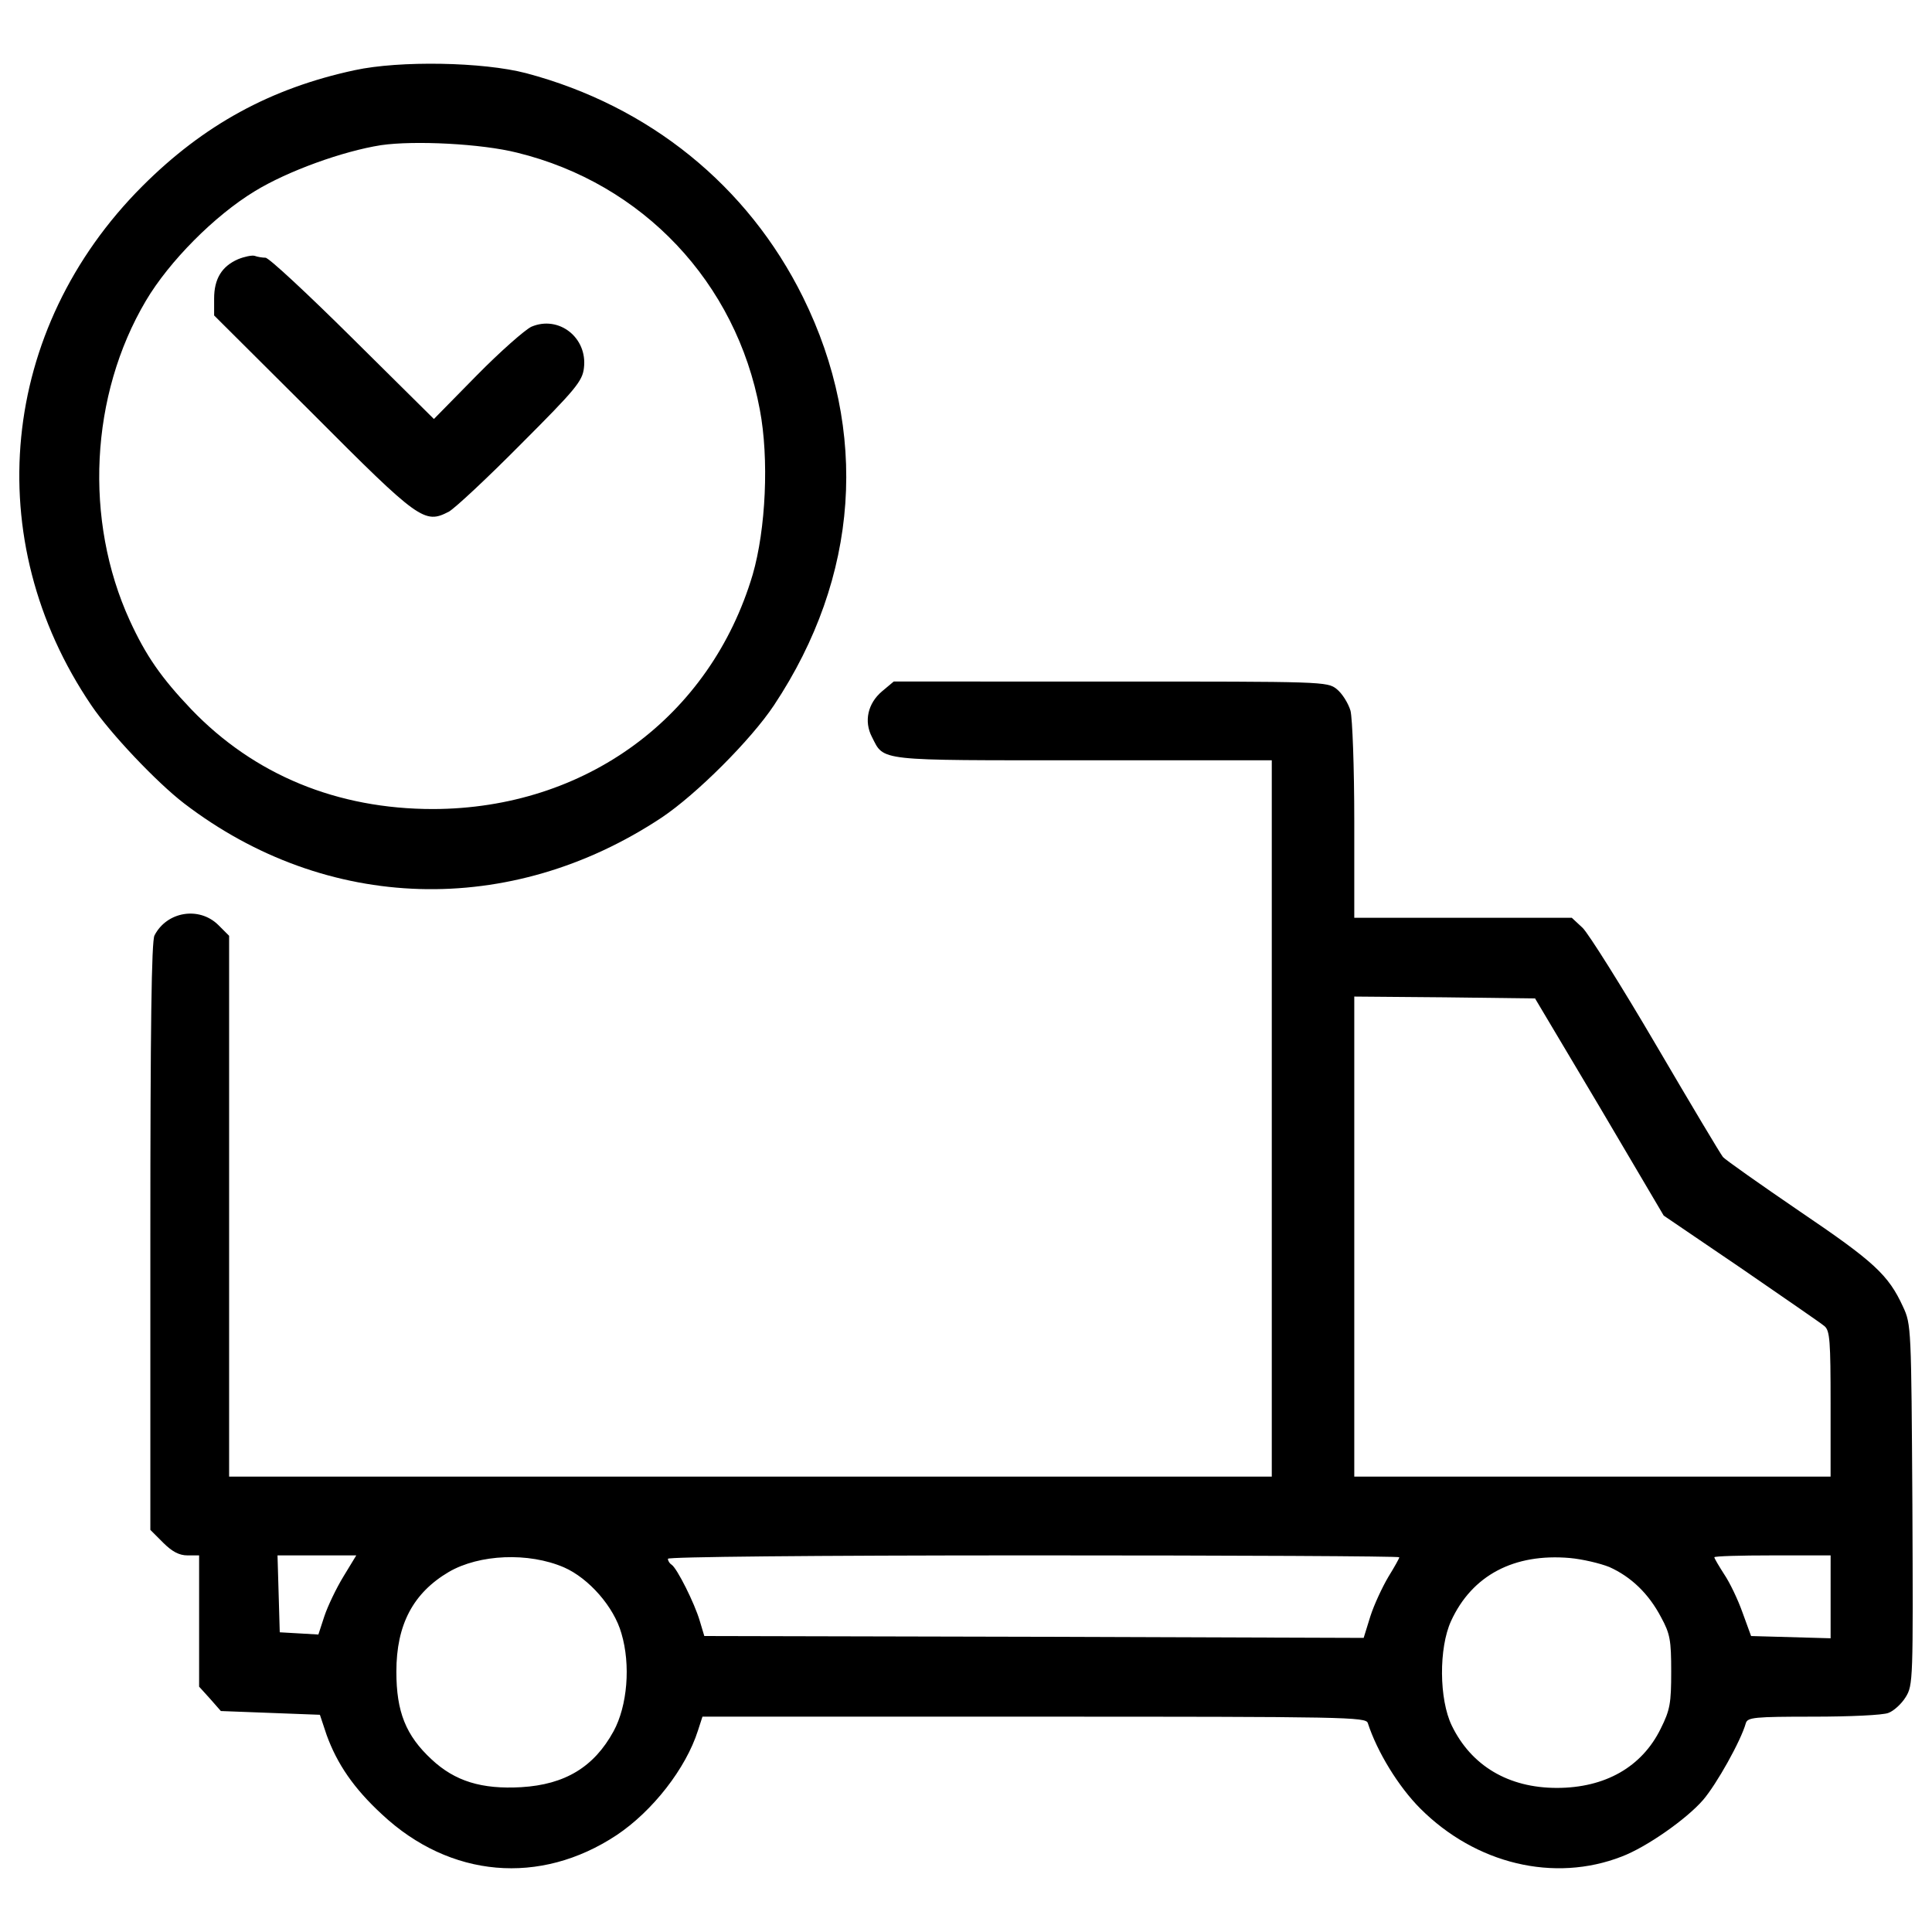 <?xml version="1.0" encoding="UTF-8"?>
<!-- Svg Vector Icons : http://www.onlinewebfonts.com/icon -->
<svg xmlns="http://www.w3.org/2000/svg" xmlns:xlink="http://www.w3.org/1999/xlink" version="1.1" x="0px" y="0px" viewBox="0 0 1000 1000" xml:space="preserve">
<g><g transform="translate(0,511) scale(0.1,-0.1)"><path d="M1836.2,4746.8c-434.8-93.2-782.3-283.4-1098.8-599.8c-739.6-739.6-846.4-1830.6-264-2688.7c97.1-143.7,337.8-398,479.5-506.7c737.7-564.9,1688.9-592.1,2471.2-73.8c180.5,120.4,464,403.8,582.4,582.4c440.7,663.9,493.1,1417.1,149.5,2112.1c-285.4,576.6-795.9,990-1432.7,1158.9C2500.2,4789.5,2069.2,4797.2,1836.2,4746.8z M2676.8,4319.7c650.3-159.2,1133.7-671.7,1256-1329.8c48.5-254.3,31.1-619.3-36.9-854.2c-219.4-737.7-865.8-1211.3-1654-1213.3c-497,0-926,176.7-1252.1,516.4c-155.3,163.1-234.9,277.6-318.4,460.1c-236.8,518.3-205.8,1164.8,83.5,1654c120.4,203.8,355.3,440.7,563,566.9c170.8,104.8,456.2,207.7,654.2,238.8C2144.9,4383.7,2492.4,4366.3,2676.8,4319.7z"></path><path d="M1232.5,3768.4c-85.4-36.9-124.2-102.9-124.2-203.8v-87.4l510.6-508.6c551.3-553.3,578.5-572.7,704.7-506.7c31.1,17.5,198,172.8,372.7,349.4c283.4,283.4,318.4,326.1,326.1,394.1c19.4,157.2-130.1,273.7-271.8,213.5c-33-15.5-161.1-128.1-283.4-252.4l-221.3-225.2l-421.3,417.4c-231,229.1-432.9,417.4-450.4,417.4c-15.5,0-40.8,3.9-56.3,9.7C1304.3,3789.7,1265.5,3781.9,1232.5,3768.4z"></path><path d="M4565.7,1532c-73.8-62.1-95.1-155.3-52.4-236.8c64.1-126.2,19.4-120.4,1092.9-120.4h976.5V-679.1V-2533H3884.3H1185.9v1399.7V266.3l-56.3,56.3c-99,97.1-266,69.9-330-54.4c-15.5-29.1-21.4-479.5-21.4-1558.8v-1518.1l66-66c46.6-46.6,83.5-66,126.2-66h60.2v-339.7v-339.7l56.3-62.1l56.3-64.1l256.3-9.7l256.3-9.7l34.9-104.8c54.4-149.5,139.8-275.7,287.3-411.5c351.4-328.1,817.3-368.8,1213.3-106.8c186.4,124.2,359.1,345.5,421.3,541.6l23.3,71.8h1716.1c1619,0,1718-1.9,1727.7-33c48.5-149.5,159.2-330,271.8-442.6c287.3-287.3,693-384.4,1042.5-248.5c128.1,48.5,335.8,194.1,421.3,293.1c69.9,81.5,196.1,306.7,221.3,398c9.7,29.1,42.7,33,349.4,33c186.4,0,361.1,7.8,388.3,19.4c27.2,9.7,67.9,46.6,89.3,81.5c38.8,62.1,38.8,89.3,34.9,995.9c-5.8,916.3-5.8,933.8-48.5,1025c-75.7,165-149.5,232.9-533.8,493.1c-207.7,141.7-386.3,267.9-398,281.5c-11.6,13.6-166.9,273.7-345.5,578.5S8223,276,8192,307.1l-56.3,52.4h-563h-563v500.8c0,281.5-9.7,530-19.4,570.7c-11.6,38.8-42.7,89.3-71.8,112.6c-48.5,38.8-71.8,38.8-1172.5,38.8H4625.9L4565.7,1532z M8279.3-618.9l332-563l399.9-271.8c219.4-151.4,415.4-285.4,432.9-300.9c27.2-23.3,31-77.6,31-401.8V-2533H8242.5H7009.7v1242.4V-48.2l467.8-3.9l467.9-5.8L8279.3-618.9z M1778-3049.4c-36.9-60.2-81.5-153.4-99-205.8l-31.1-95.1l-99,5.8l-100.9,5.8l-5.8,199.9l-5.8,198h203.8H1844L1778-3049.4z M2919.5-3002.8c128.1-56.3,258.2-203.8,297-341.7c48.5-163.1,31.1-374.7-40.8-506.7c-101-184.4-250.4-275.6-477.6-289.2c-205.8-11.7-343.6,31.1-464,143.6c-133.9,124.2-182.5,246.6-182.5,454.3c0,244.6,87.4,407.7,271.8,516.4C2480.8-2934.9,2735.1-2923.2,2919.5-3002.8z M7242.7-2950.4c0-5.8-25.2-50.5-56.3-100.9c-31.1-52.4-73.8-143.6-93.2-203.8l-34.9-112.6l-1706.4,5.8l-1706.4,3.9l-23.3,77.6c-27.2,93.2-118.4,273.7-145.6,291.2c-9.7,5.8-19.4,19.4-19.4,31.1c0,9.7,722.2,17.5,1892.7,17.5C6390.5-2940.7,7242.7-2944.6,7242.7-2950.4z M8329.8-3000.8c112.6-50.5,203.8-137.8,267.9-260.1c46.6-85.4,52.4-118.4,52.4-281.5s-5.8-198-54.3-295.1c-97.1-198-287.3-306.7-537.7-306.7c-250.4,0-442.6,114.5-543.6,322.2c-66,135.9-67.9,401.8-3.9,541.6c108.7,236.8,326.1,351.4,615.4,326.1C8190-2960.1,8281.3-2981.4,8329.8-3000.8z M9475.2-3154.2v-215.5l-205.8,5.8l-205.8,5.8l-44.6,122.3c-23.3,66-66,155.3-95.1,198c-27.2,42.7-50.5,81.5-50.5,87.4s135.9,9.7,300.9,9.7h300.9V-3154.2z"></path></g></g>
</svg>
